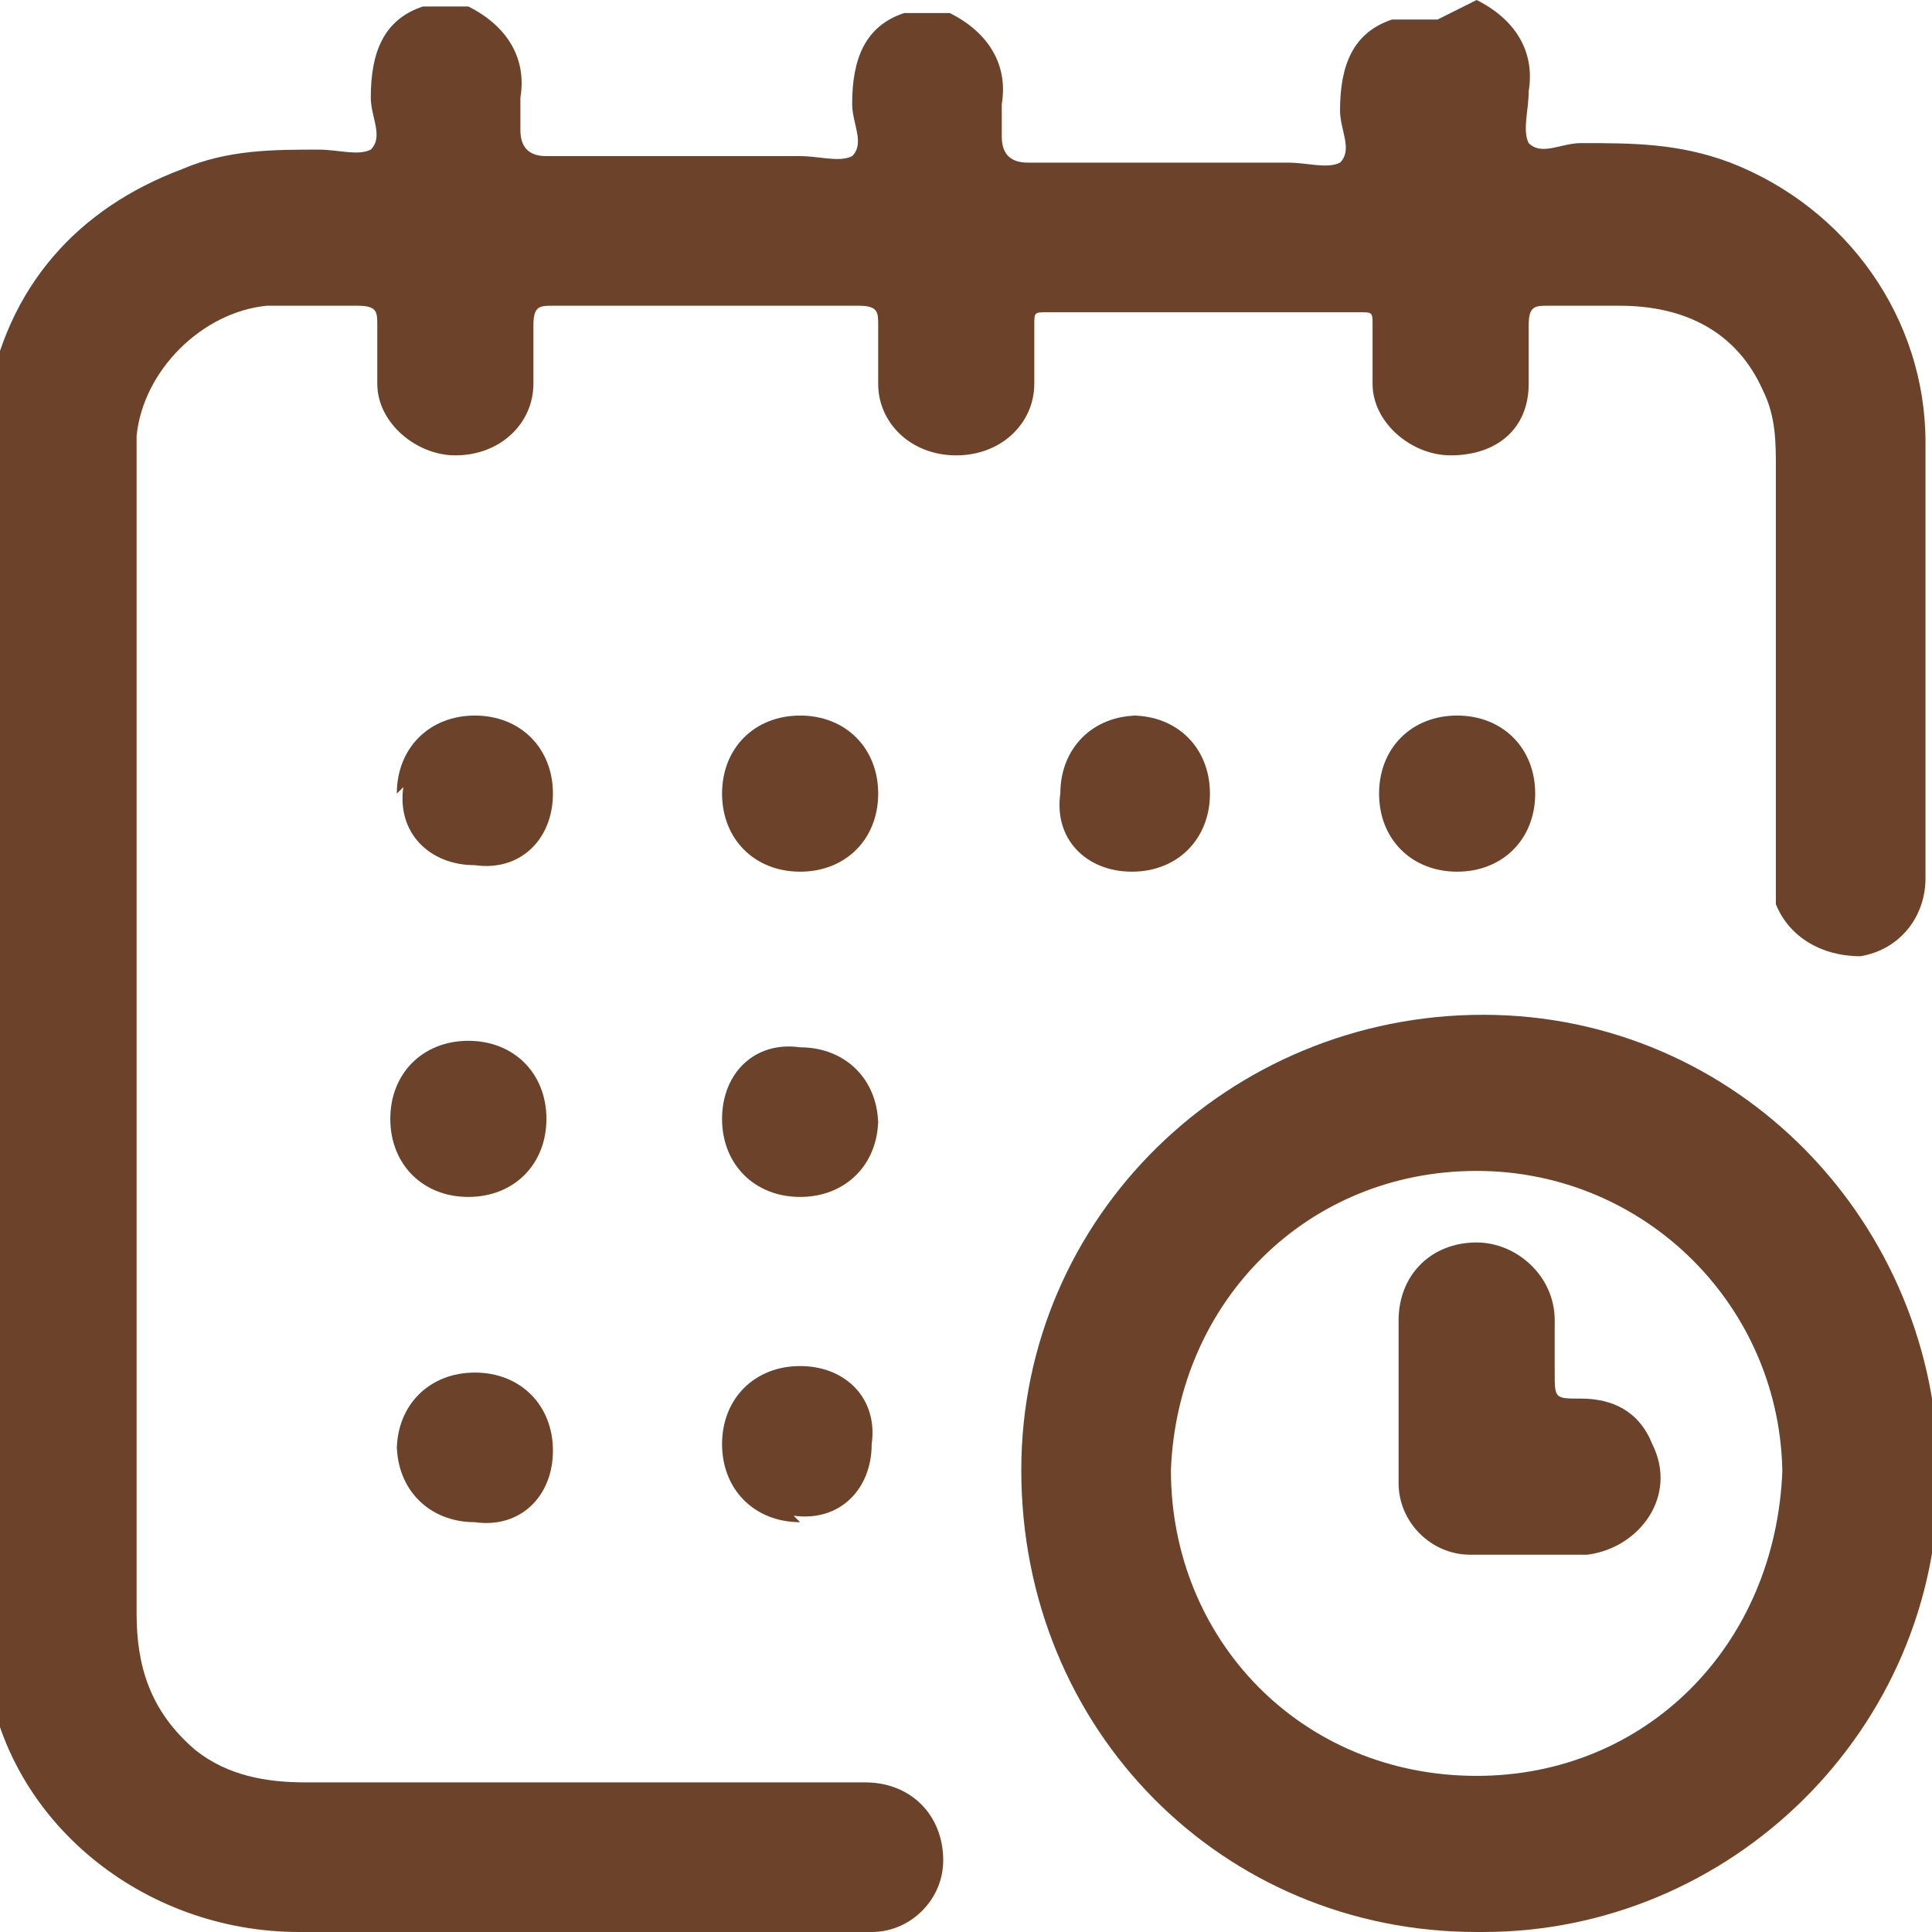 <?xml version="1.0" encoding="UTF-8"?><svg id="_分離模式" xmlns="http://www.w3.org/2000/svg" viewBox="0 0 29.7 29.7"><defs><style>.cls-1{fill:#6c432a;}</style></defs><path class="cls-1" d="m22.7,0c.6.3.9.8.8,1.4,0,.3-.1.6,0,.8.2.2.5,0,.8,0,.8,0,1.5,0,2.3.3,1.8.7,3,2.4,3,4.3,0,2.2,0,4.4,0,6.7,0,.6-.4,1.1-1,1.2-.6,0-1.1-.3-1.3-.8,0-.2,0-.3,0-.5,0-2.1,0-4.1,0-6.2,0-.4,0-.8-.2-1.2-.4-.9-1.2-1.3-2.2-1.3-.4,0-.7,0-1.1,0-.2,0-.3,0-.3.3,0,.3,0,.6,0,.9,0,.7-.5,1.1-1.2,1.1-.6,0-1.2-.5-1.2-1.1,0-.3,0-.6,0-.9,0-.2,0-.2-.2-.2-1.6,0-3.2,0-4.8,0-.2,0-.2,0-.2.2,0,.3,0,.6,0,.9,0,.6-.5,1.1-1.2,1.1s-1.2-.5-1.2-1.1c0-.3,0-.6,0-.9,0-.2,0-.3-.3-.3-1.6,0-3.1,0-4.7,0-.2,0-.3,0-.3.3,0,.3,0,.6,0,.9,0,.6-.5,1.1-1.2,1.1-.6,0-1.2-.5-1.2-1.1,0-.3,0-.6,0-.9,0-.2,0-.3-.3-.3-.5,0-1,0-1.4,0-1,.1-1.9,1-2,2,0,.3,0,.6,0,1,0,5.7,0,11.4,0,17.1,0,.8.2,1.5.9,2.1.5.4,1.1.5,1.7.5,2.9,0,5.7,0,8.6,0,.7,0,1.2.5,1.2,1.2,0,.6-.5,1.1-1.1,1.1-.1,0-.2,0-.3,0-2.8,0-5.6,0-8.5,0-2.4,0-4.5-1.7-4.8-4,0,0,0,0,0,0V6.3s0,0,0-.1c.3-1.8,1.4-3,3-3.6.7-.3,1.4-.3,2.1-.3.3,0,.6.1.8,0,.2-.2,0-.5,0-.8,0-.7.2-1.2.8-1.4h.7c.6.3.9.8.8,1.4,0,.2,0,.3,0,.5q0,.4.4.4c1.3,0,2.6,0,3.9,0,.3,0,.6.1.8,0,.2-.2,0-.5,0-.8,0-.7.2-1.2.8-1.4h.7c.6.3.9.8.8,1.4,0,.2,0,.3,0,.5q0,.4.4.4c1.3,0,2.7,0,4,0,.3,0,.6.1.8,0,.2-.2,0-.5,0-.8,0-.7.2-1.2.8-1.4h.7Z"/><path class="cls-1" d="m22.7,29.7c-3.9,0-7-3.1-7-7.1,0-3.9,3.2-7,7.1-7,3.9,0,7,3.2,7,7.1,0,3.9-3.2,7-7,7Zm4.7-7c0-2.6-2.1-4.7-4.7-4.7-2.6,0-4.6,2-4.7,4.6,0,2.6,2,4.7,4.7,4.7,2.6,0,4.6-2,4.7-4.7Z"/><path class="cls-1" d="m6.1,12.2c0-.7.5-1.2,1.2-1.2.7,0,1.2.5,1.2,1.2,0,.7-.5,1.2-1.2,1.1-.7,0-1.2-.5-1.1-1.2Z"/><path class="cls-1" d="m12.3,11c.7,0,1.2.5,1.2,1.2,0,.7-.5,1.2-1.2,1.2-.7,0-1.2-.5-1.2-1.2,0-.7.5-1.2,1.2-1.2Z"/><path class="cls-1" d="m17.4,11c.7,0,1.2.5,1.2,1.2,0,.7-.5,1.2-1.2,1.2-.7,0-1.2-.5-1.1-1.2,0-.7.5-1.2,1.2-1.2Z"/><path class="cls-1" d="m22.4,11c.7,0,1.2.5,1.2,1.2,0,.7-.5,1.2-1.2,1.2-.7,0-1.2-.5-1.2-1.2,0-.7.5-1.2,1.2-1.2Z"/><path class="cls-1" d="m8.4,17.2c0,.7-.5,1.2-1.2,1.2-.7,0-1.2-.5-1.2-1.2,0-.7.5-1.2,1.2-1.2.7,0,1.2.5,1.2,1.2Z"/><path class="cls-1" d="m13.5,17.2c0,.7-.5,1.2-1.2,1.2-.7,0-1.2-.5-1.2-1.2,0-.7.5-1.2,1.2-1.1.7,0,1.2.5,1.2,1.2Z"/><path class="cls-1" d="m6.1,22.3c0-.7.5-1.2,1.2-1.2.7,0,1.2.5,1.2,1.2,0,.7-.5,1.2-1.2,1.1-.7,0-1.2-.5-1.2-1.2Z"/><path class="cls-1" d="m12.3,23.4c-.7,0-1.2-.5-1.2-1.2,0-.7.5-1.2,1.2-1.2.7,0,1.2.5,1.1,1.2,0,.7-.5,1.2-1.2,1.1Z"/><path class="cls-1" d="m21.5,21.5c0-.4,0-.8,0-1.2,0-.7.5-1.2,1.2-1.2.6,0,1.2.5,1.2,1.2,0,.3,0,.5,0,.8,0,.4,0,.4.4.4.5,0,.9.2,1.1.7.4.8-.2,1.6-1,1.7-.6,0-1.2,0-1.8,0-.6,0-1.1-.5-1.1-1.1,0-.4,0-.8,0-1.2Z"/></svg>